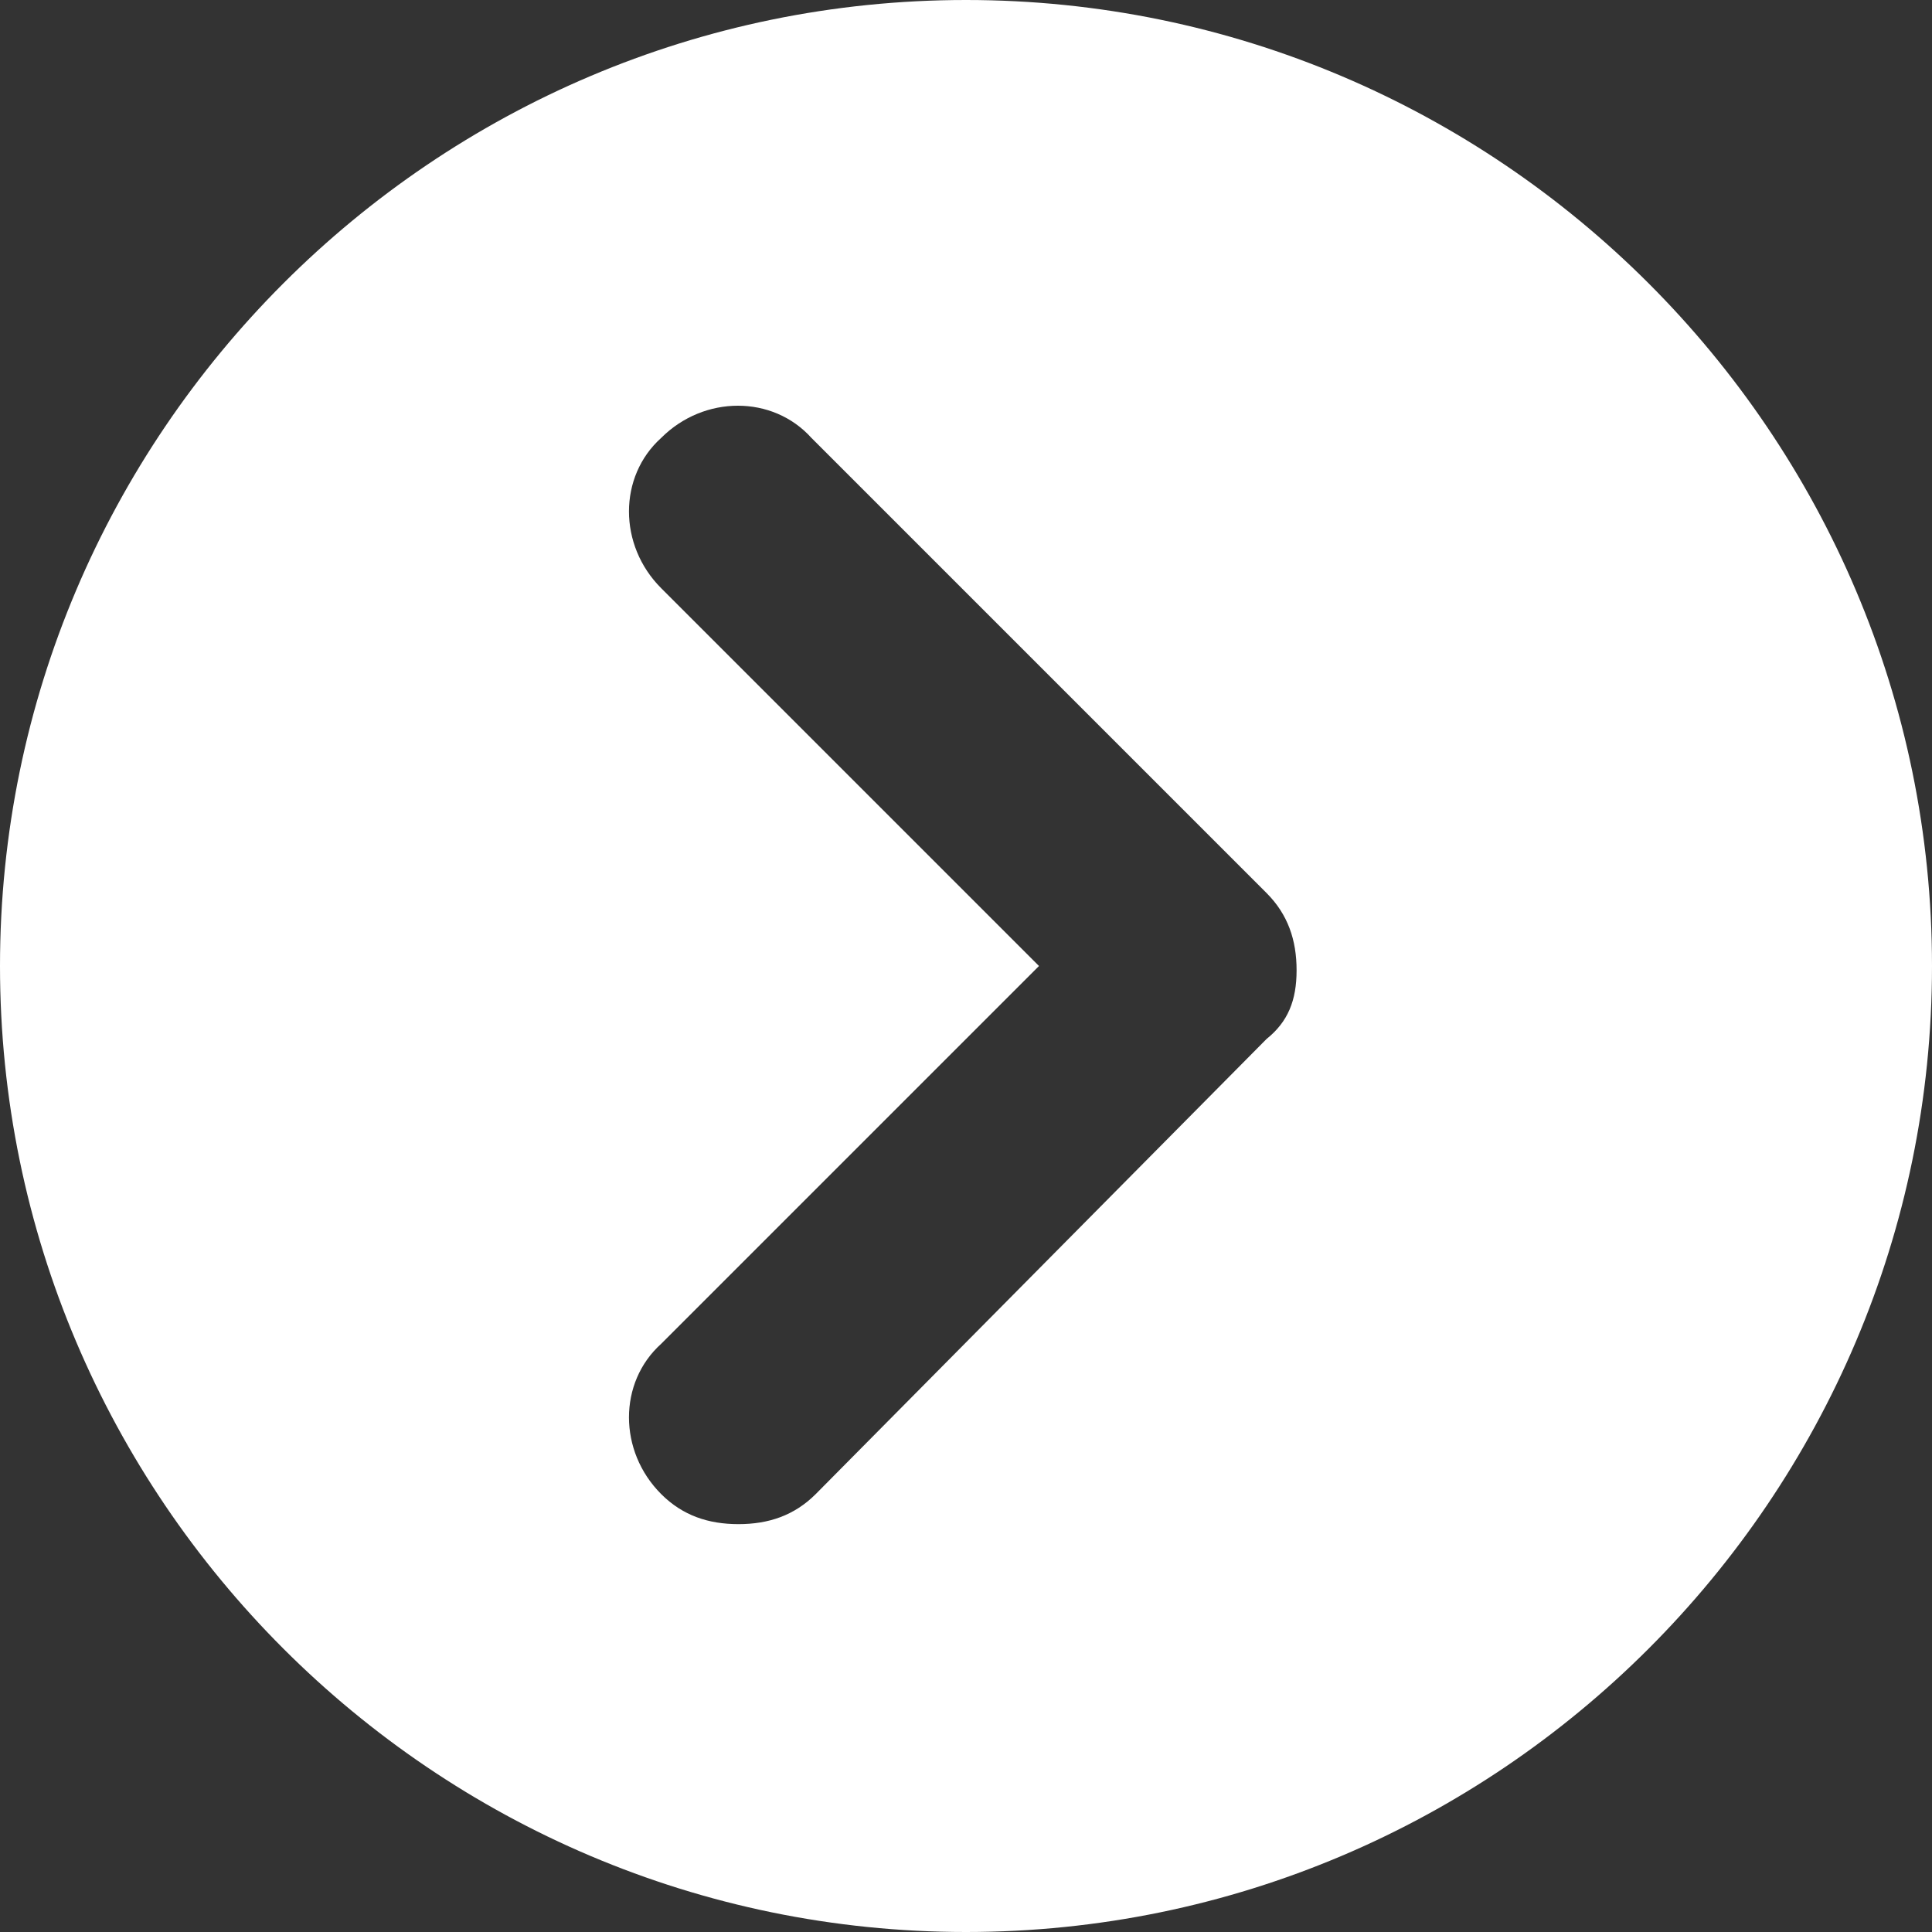 <?xml version="1.0" encoding="utf-8"?>
<!-- Generator: Adobe Illustrator 23.0.3, SVG Export Plug-In . SVG Version: 6.00 Build 0)  -->
<svg version="1.1" id="レイヤー_1" xmlns="http://www.w3.org/2000/svg" xmlns:xlink="http://www.w3.org/1999/xlink" x="0px"
	 y="0px" width="45px" height="45px" viewBox="0 0 45 45" style="enable-background:new 0 0 45 45;" xml:space="preserve">
<rect x="0" y="0" width="45" height="45" fill="#333333" stroke="none"/>
<style type="text/css">
	.st0{fill:#FFFFFF;}
</style>
<path class="st0" d="M22.5,0L22.5,0C10.1,0,0,10.1,0,22.5v0C0,34.9,10.1,45,22.5,45h0C34.9,45,45,34.9,45,22.5v0
	C45,10.1,34.9,0,22.5,0z M29.5,24.2L19,34.8c-0.5,0.5-1.1,0.7-1.8,0.7s-1.3-0.2-1.8-0.7c-1-1-1-2.6,0-3.5l8.8-8.8l-8.8-8.8
	c-1-1-1-2.6,0-3.5c1-1,2.6-1,3.5,0l10.6,10.6c0.5,0.5,0.7,1.1,0.7,1.8S30,23.8,29.5,24.2z"/>
</svg>
